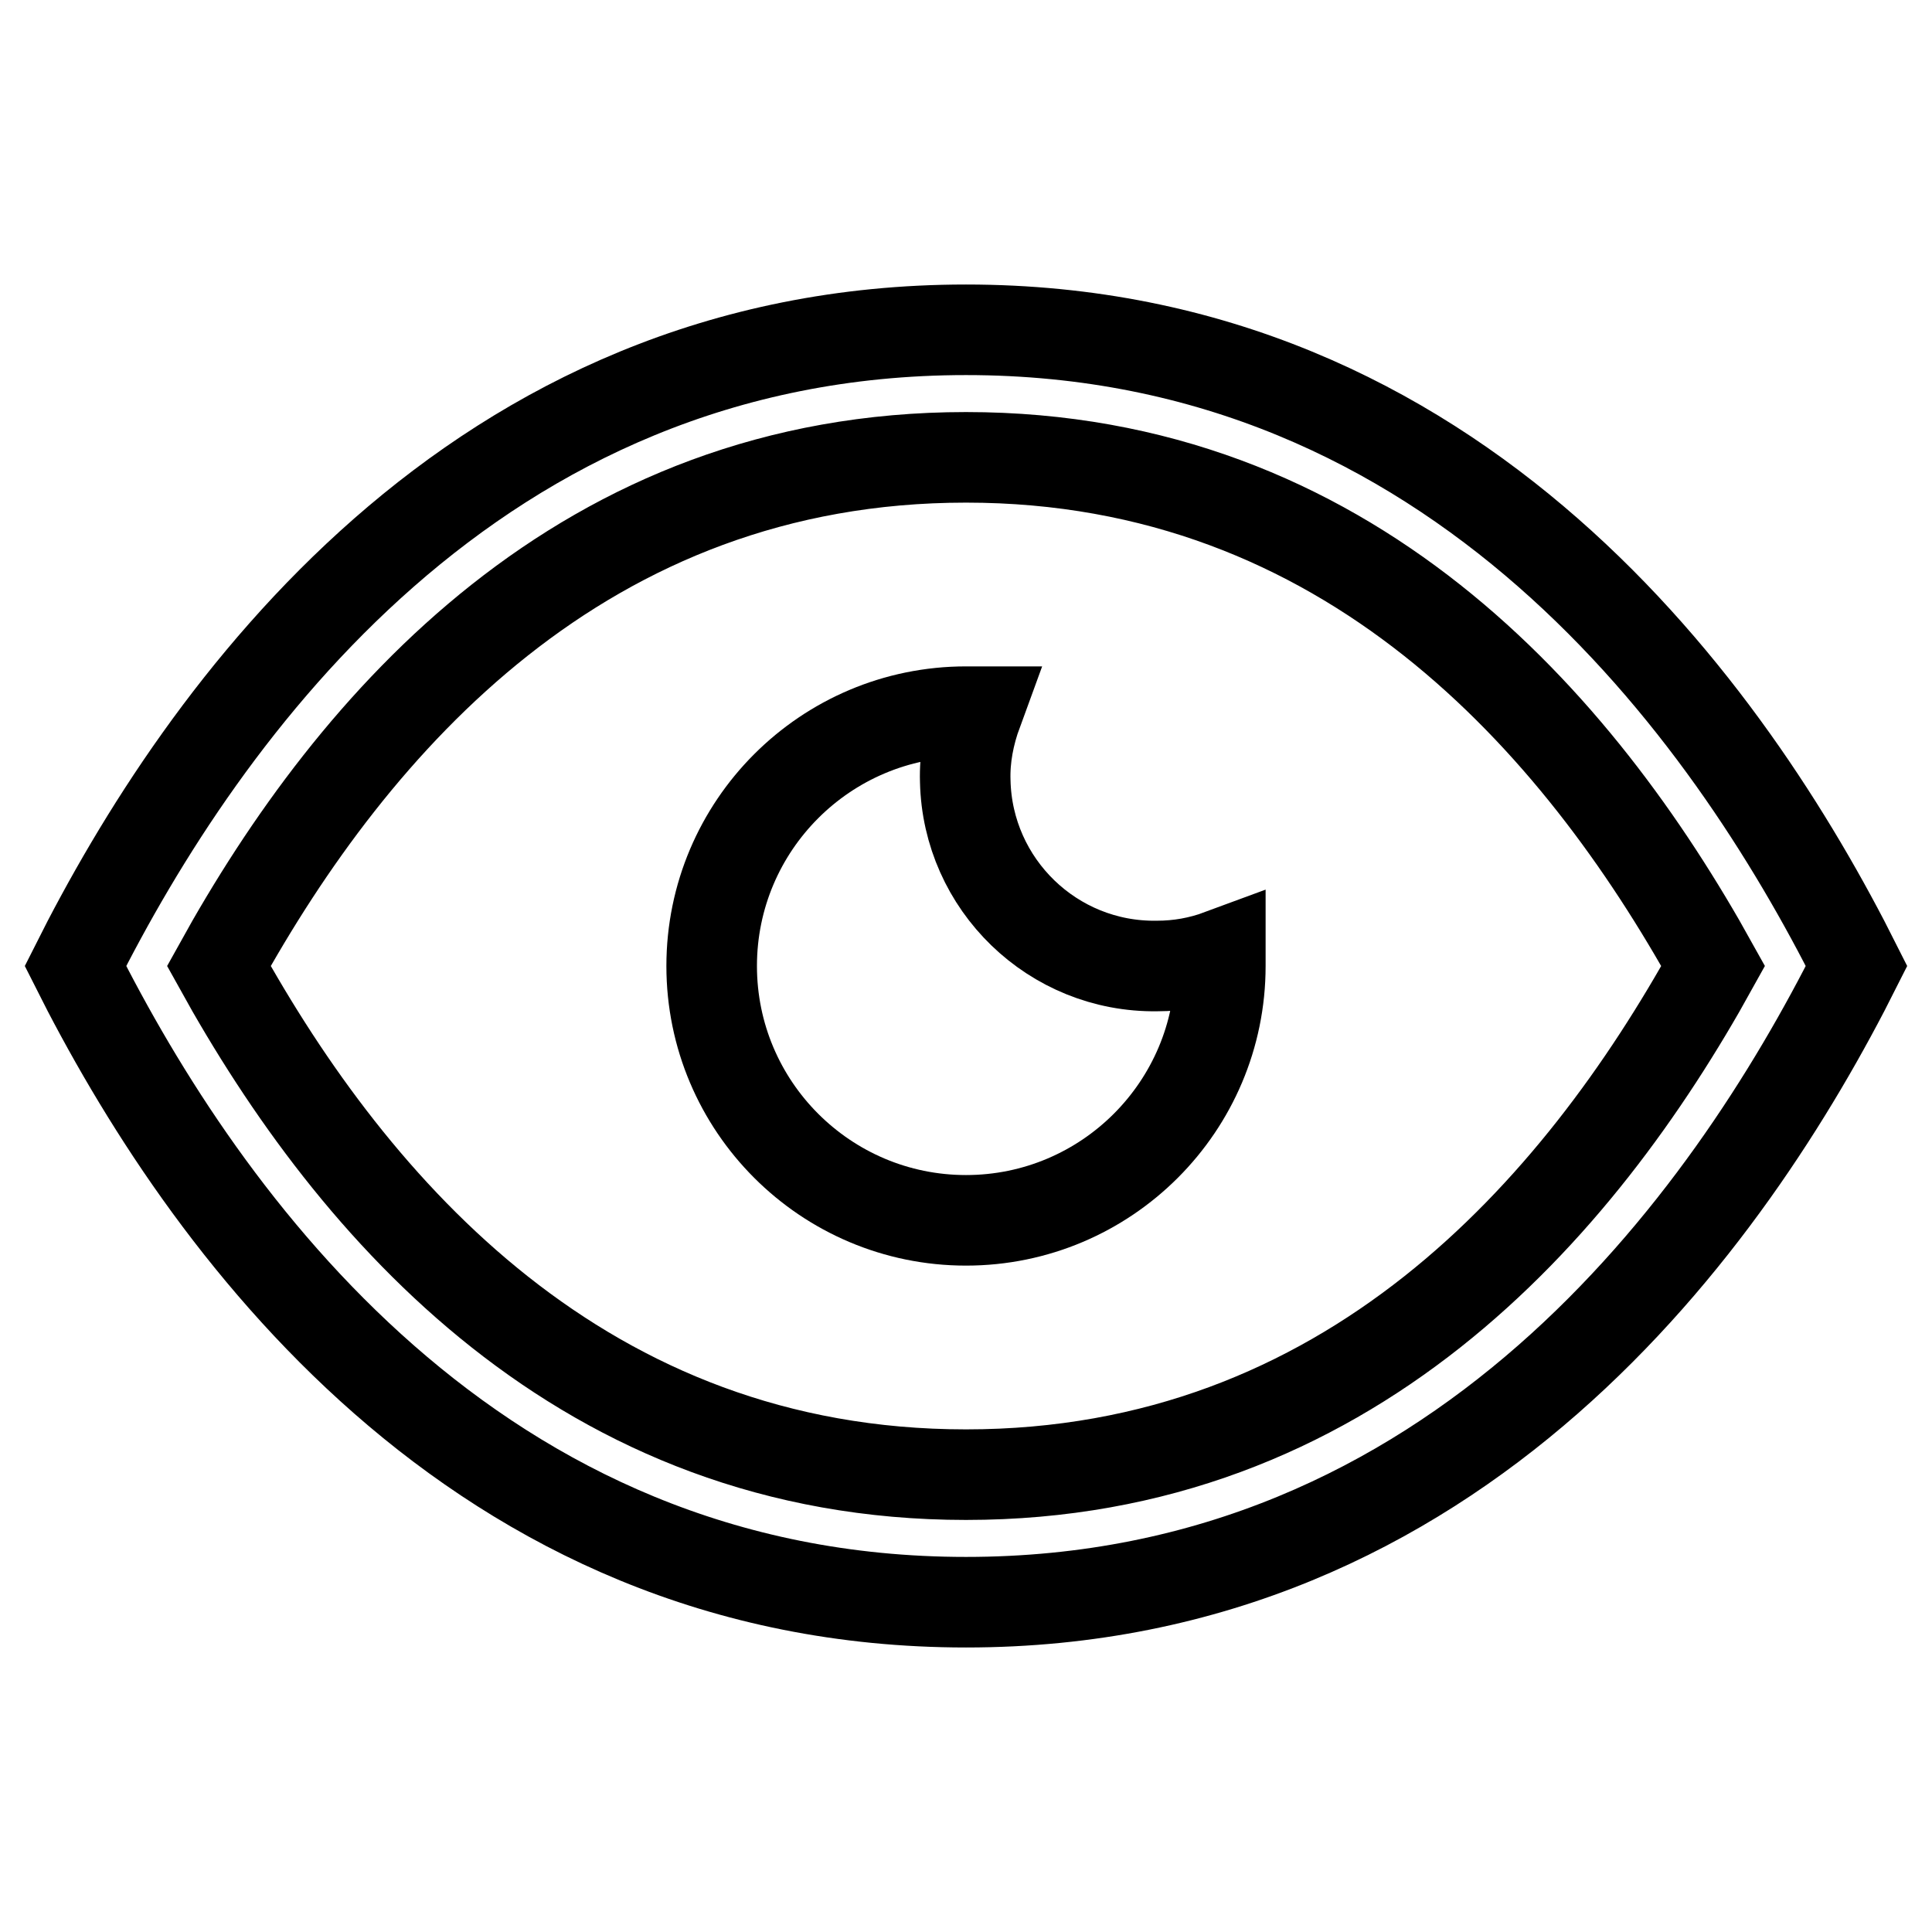 <?xml version="1.0" encoding="utf-8"?>
<!-- Svg Vector Icons : http://www.onlinewebfonts.com/icon -->
<!DOCTYPE svg PUBLIC "-//W3C//DTD SVG 1.1//EN" "http://www.w3.org/Graphics/SVG/1.1/DTD/svg11.dtd">
<svg version="1.1" xmlns="http://www.w3.org/2000/svg" xmlns:xlink="http://www.w3.org/1999/xlink" x="0px" y="0px" viewBox="0 0 256 256" enable-background="new 0 0 256 256" xml:space="preserve">
<g> <path stroke-width="12" fill-opacity="0" stroke="#000000"  d="M128,60.6c50.6,0,81.1,35.1,99,67.4c-17.9,32.4-48.4,67.4-99,67.4S46.9,160.4,29,128 C46.9,95.6,77.4,60.6,128,60.6 M128,43.7C62.8,43.7,26.9,94.3,10,128c16.9,33.7,52.8,84.3,118,84.3s101.1-50.6,118-84.3 C229.1,94.3,193.2,43.7,128,43.7z"/> <path stroke-width="12" fill-opacity="0" stroke="#000000"  d="M153.3,128c-13.8,0.2-25.1-10.8-25.4-24.5c-0.1-3.1,0.5-6.2,1.6-9.2H128c-18.6,0-33.7,15.1-33.7,33.7 s15.1,33.7,33.7,33.7c18.6,0,33.7-15.1,33.7-33.7v-1.5C159,127.5,156.2,128,153.3,128z"/></g>
</svg>